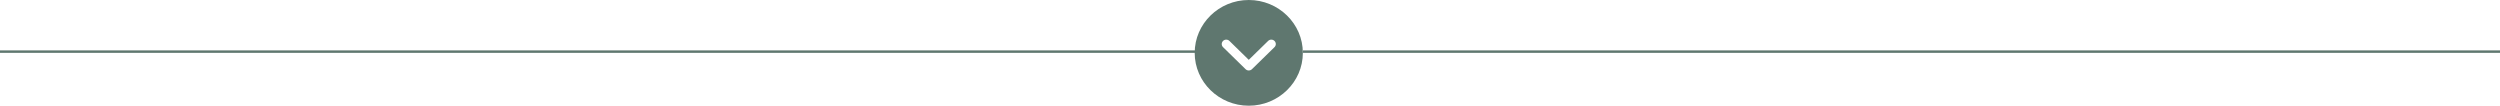 <svg width="1017" height="43" viewBox="0 0 1017 43" fill="none" xmlns="http://www.w3.org/2000/svg">
<path d="M530 21.5C530 9.645 520.131 -4.31379e-07 508 -9.61651e-07C495.869 -1.49192e-06 486 9.645 486 21.5C486 33.355 495.869 43 508 43C520.131 43 530 33.355 530 21.5ZM506.704 28.142L497.537 19.183C497.18 18.834 497 18.375 497 17.917C497 17.458 497.18 16.999 497.537 16.65C498.254 15.949 499.413 15.949 500.129 16.65L508 24.342L515.87 16.65C516.587 15.95 517.746 15.95 518.463 16.65C519.18 17.351 519.18 18.483 518.463 19.183L509.296 28.142C508.579 28.842 507.421 28.842 506.704 28.142Z" fill="#5F776F"/>
<path d="M488 21.5H0V20.5H488V21.5ZM1017 21.5H530V20.5H1017V21.5Z" fill="#5F776F"/>
</svg>
